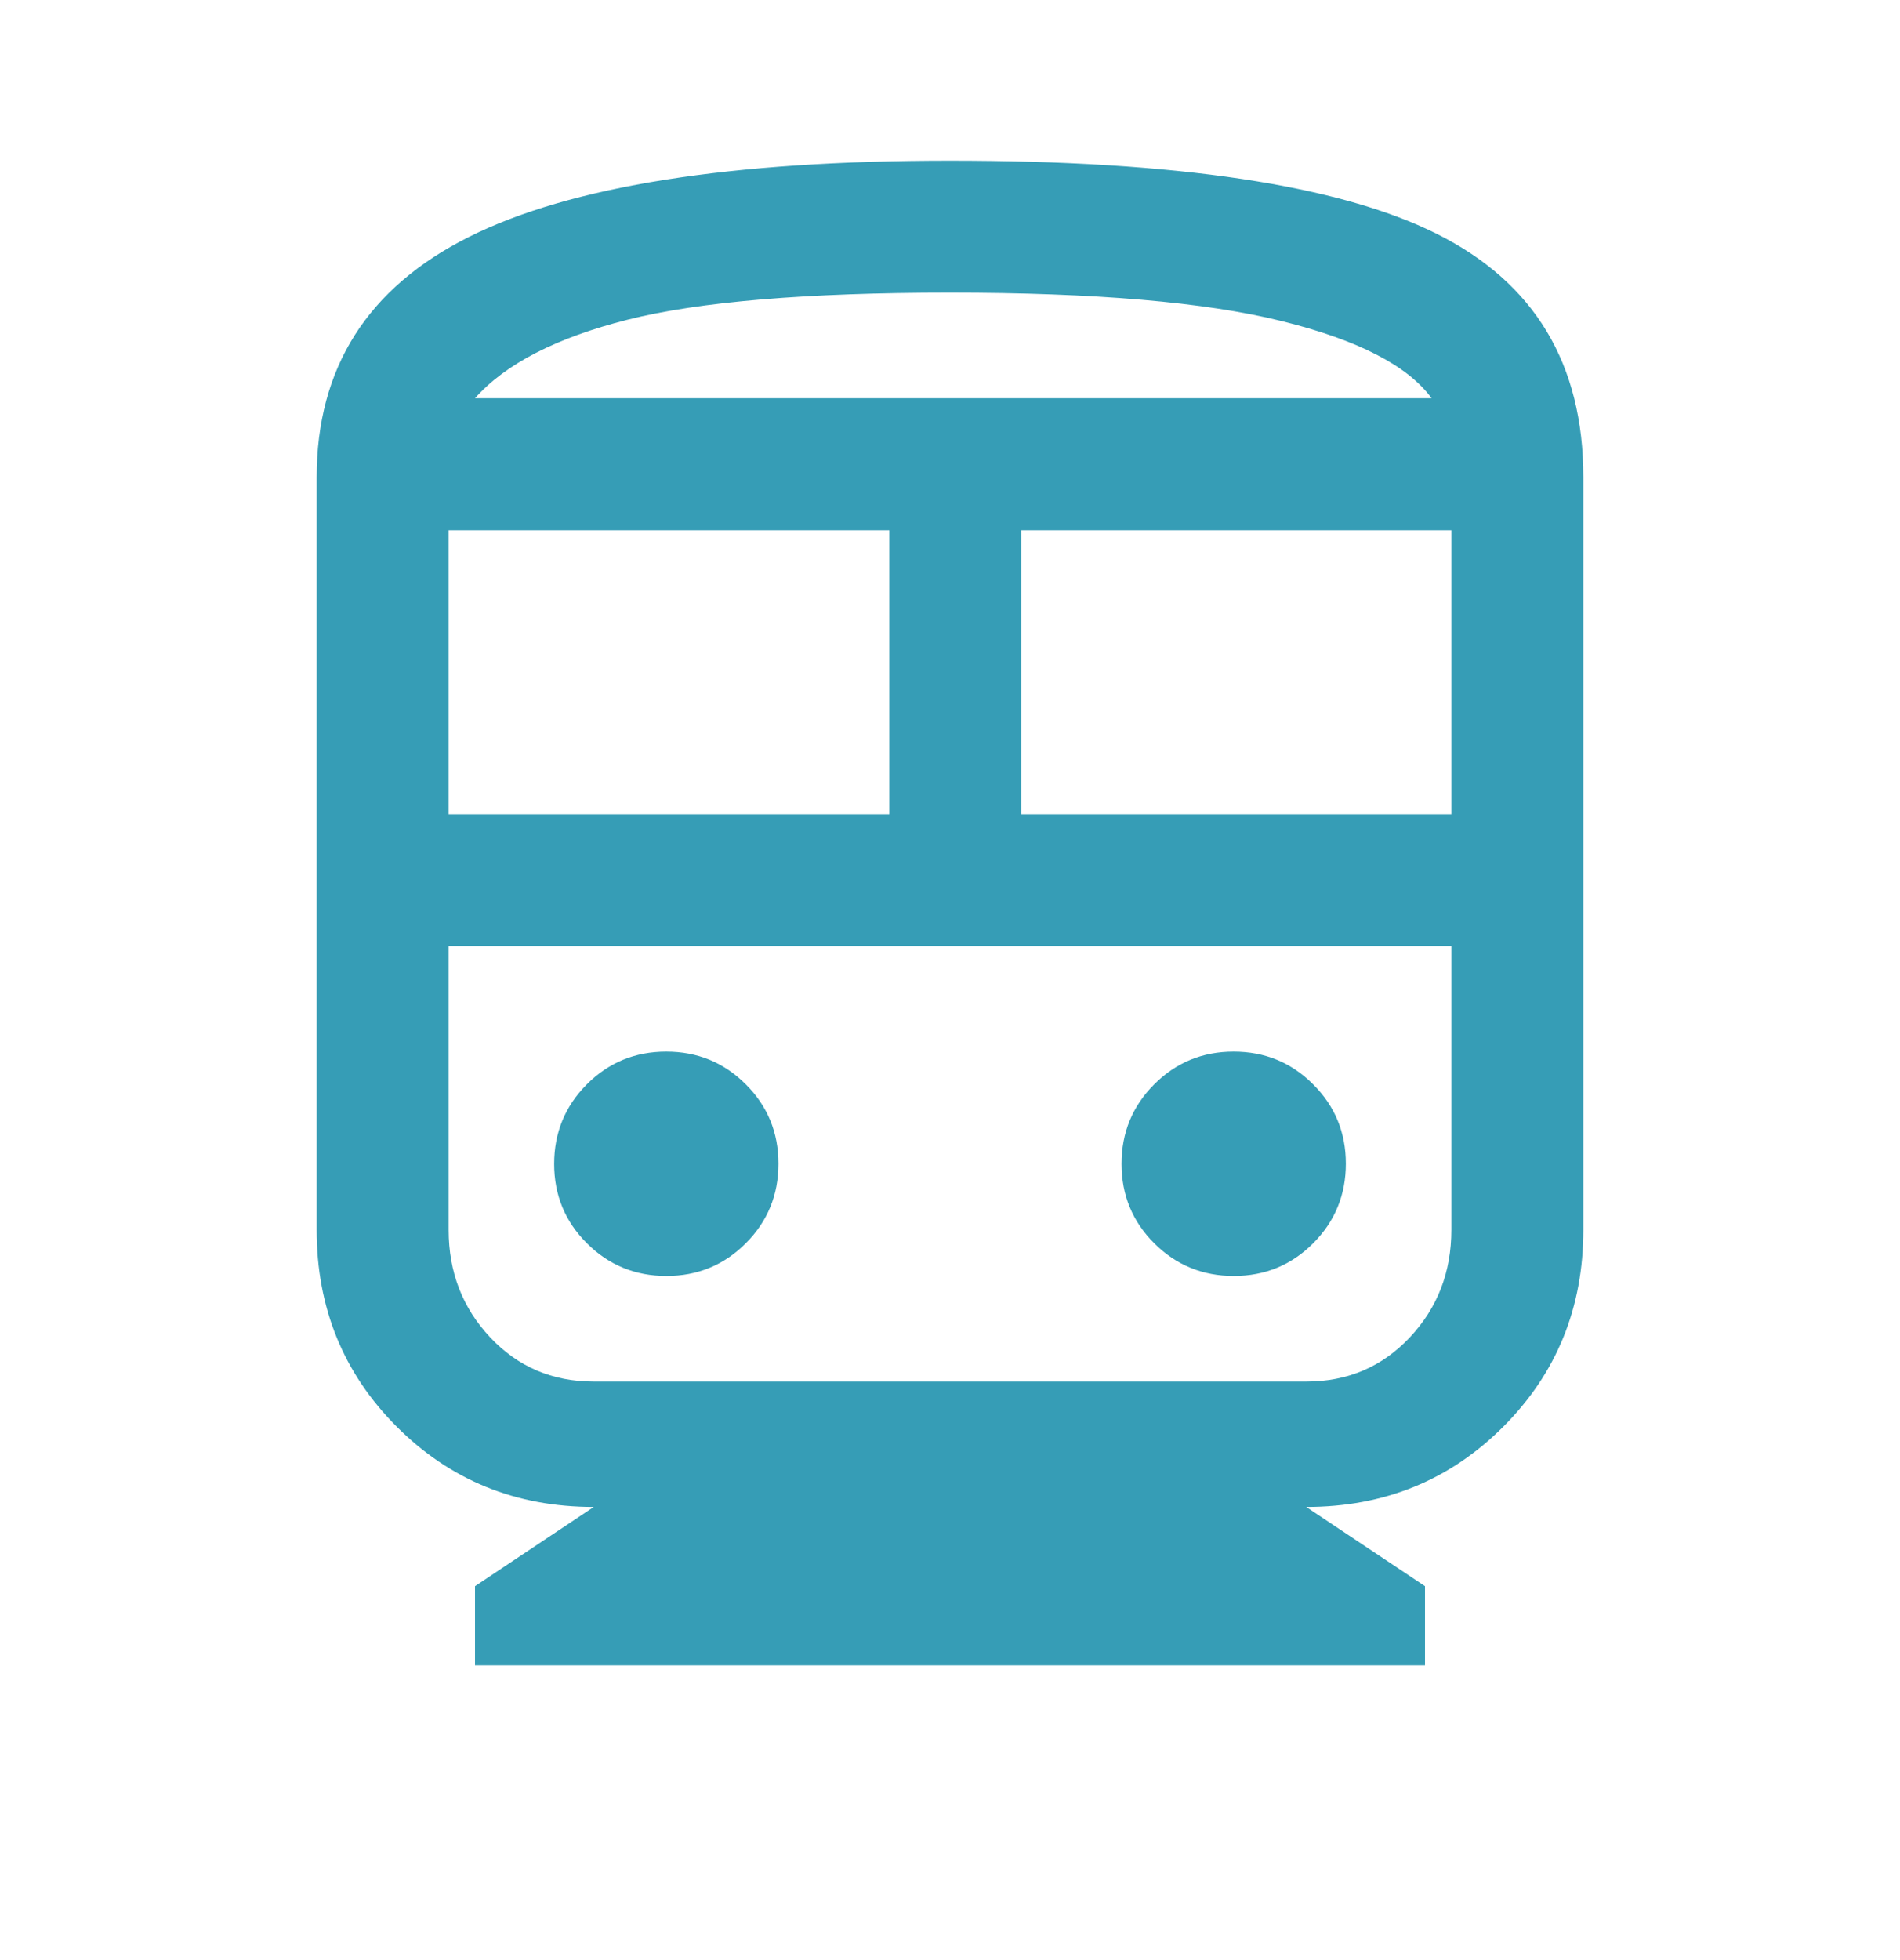 <svg width="32" height="33" viewBox="0 0 32 33" fill="none" xmlns="http://www.w3.org/2000/svg">
<g id="transport">
<mask id="mask0_1553_34769" style="mask-type:alpha" maskUnits="userSpaceOnUse" x="0" y="0" width="32" height="33">
<rect id="Bounding box" y="0.038" width="32" height="32" fill="#D9D9D9"/>
</mask>
<g mask="url(#mask0_1553_34769)">
<path id="directions_subway" d="M8 28.038V26.705L10 25.371C8.689 25.371 7.583 24.921 6.683 24.021C5.783 23.121 5.333 22.016 5.333 20.705V8.038C5.333 6.194 6.189 4.844 7.9 3.988C9.611 3.132 12.311 2.705 16 2.705C19.822 2.705 22.556 3.116 24.2 3.938C25.845 4.76 26.667 6.127 26.667 8.038V20.705C26.667 22.016 26.217 23.121 25.317 24.021C24.417 24.921 23.311 25.371 22 25.371L24 26.705V28.038H8ZM7.556 13.705H14.978V8.927H7.556V13.705ZM17.2 13.705H24.444V8.927H17.2V13.705ZM11.224 21.482C11.749 21.482 12.194 21.299 12.561 20.931C12.928 20.564 13.111 20.117 13.111 19.592C13.111 19.067 12.927 18.621 12.56 18.255C12.192 17.888 11.746 17.705 11.221 17.705C10.696 17.705 10.25 17.889 9.883 18.256C9.517 18.624 9.333 19.07 9.333 19.595C9.333 20.12 9.517 20.566 9.885 20.932C10.252 21.299 10.699 21.482 11.224 21.482ZM20.779 21.482C21.304 21.482 21.75 21.299 22.117 20.931C22.483 20.564 22.667 20.117 22.667 19.592C22.667 19.067 22.483 18.621 22.115 18.255C21.748 17.888 21.302 17.705 20.776 17.705C20.252 17.705 19.806 17.889 19.439 18.256C19.072 18.624 18.889 19.07 18.889 19.595C18.889 20.12 19.073 20.566 19.44 20.932C19.808 21.299 20.254 21.482 20.779 21.482ZM10 23.26H22C22.696 23.26 23.278 23.012 23.744 22.516C24.211 22.02 24.444 21.416 24.444 20.705V15.927H7.556V20.705C7.556 21.416 7.789 22.02 8.256 22.516C8.722 23.012 9.304 23.26 10 23.26ZM16 4.927C13.585 4.927 11.776 5.079 10.572 5.382C9.369 5.686 8.511 6.127 8 6.705H24.111C23.711 6.156 22.869 5.723 21.583 5.405C20.298 5.086 18.437 4.927 16 4.927Z" fill="#369DB6"/>
</g>
</g>
</svg>
